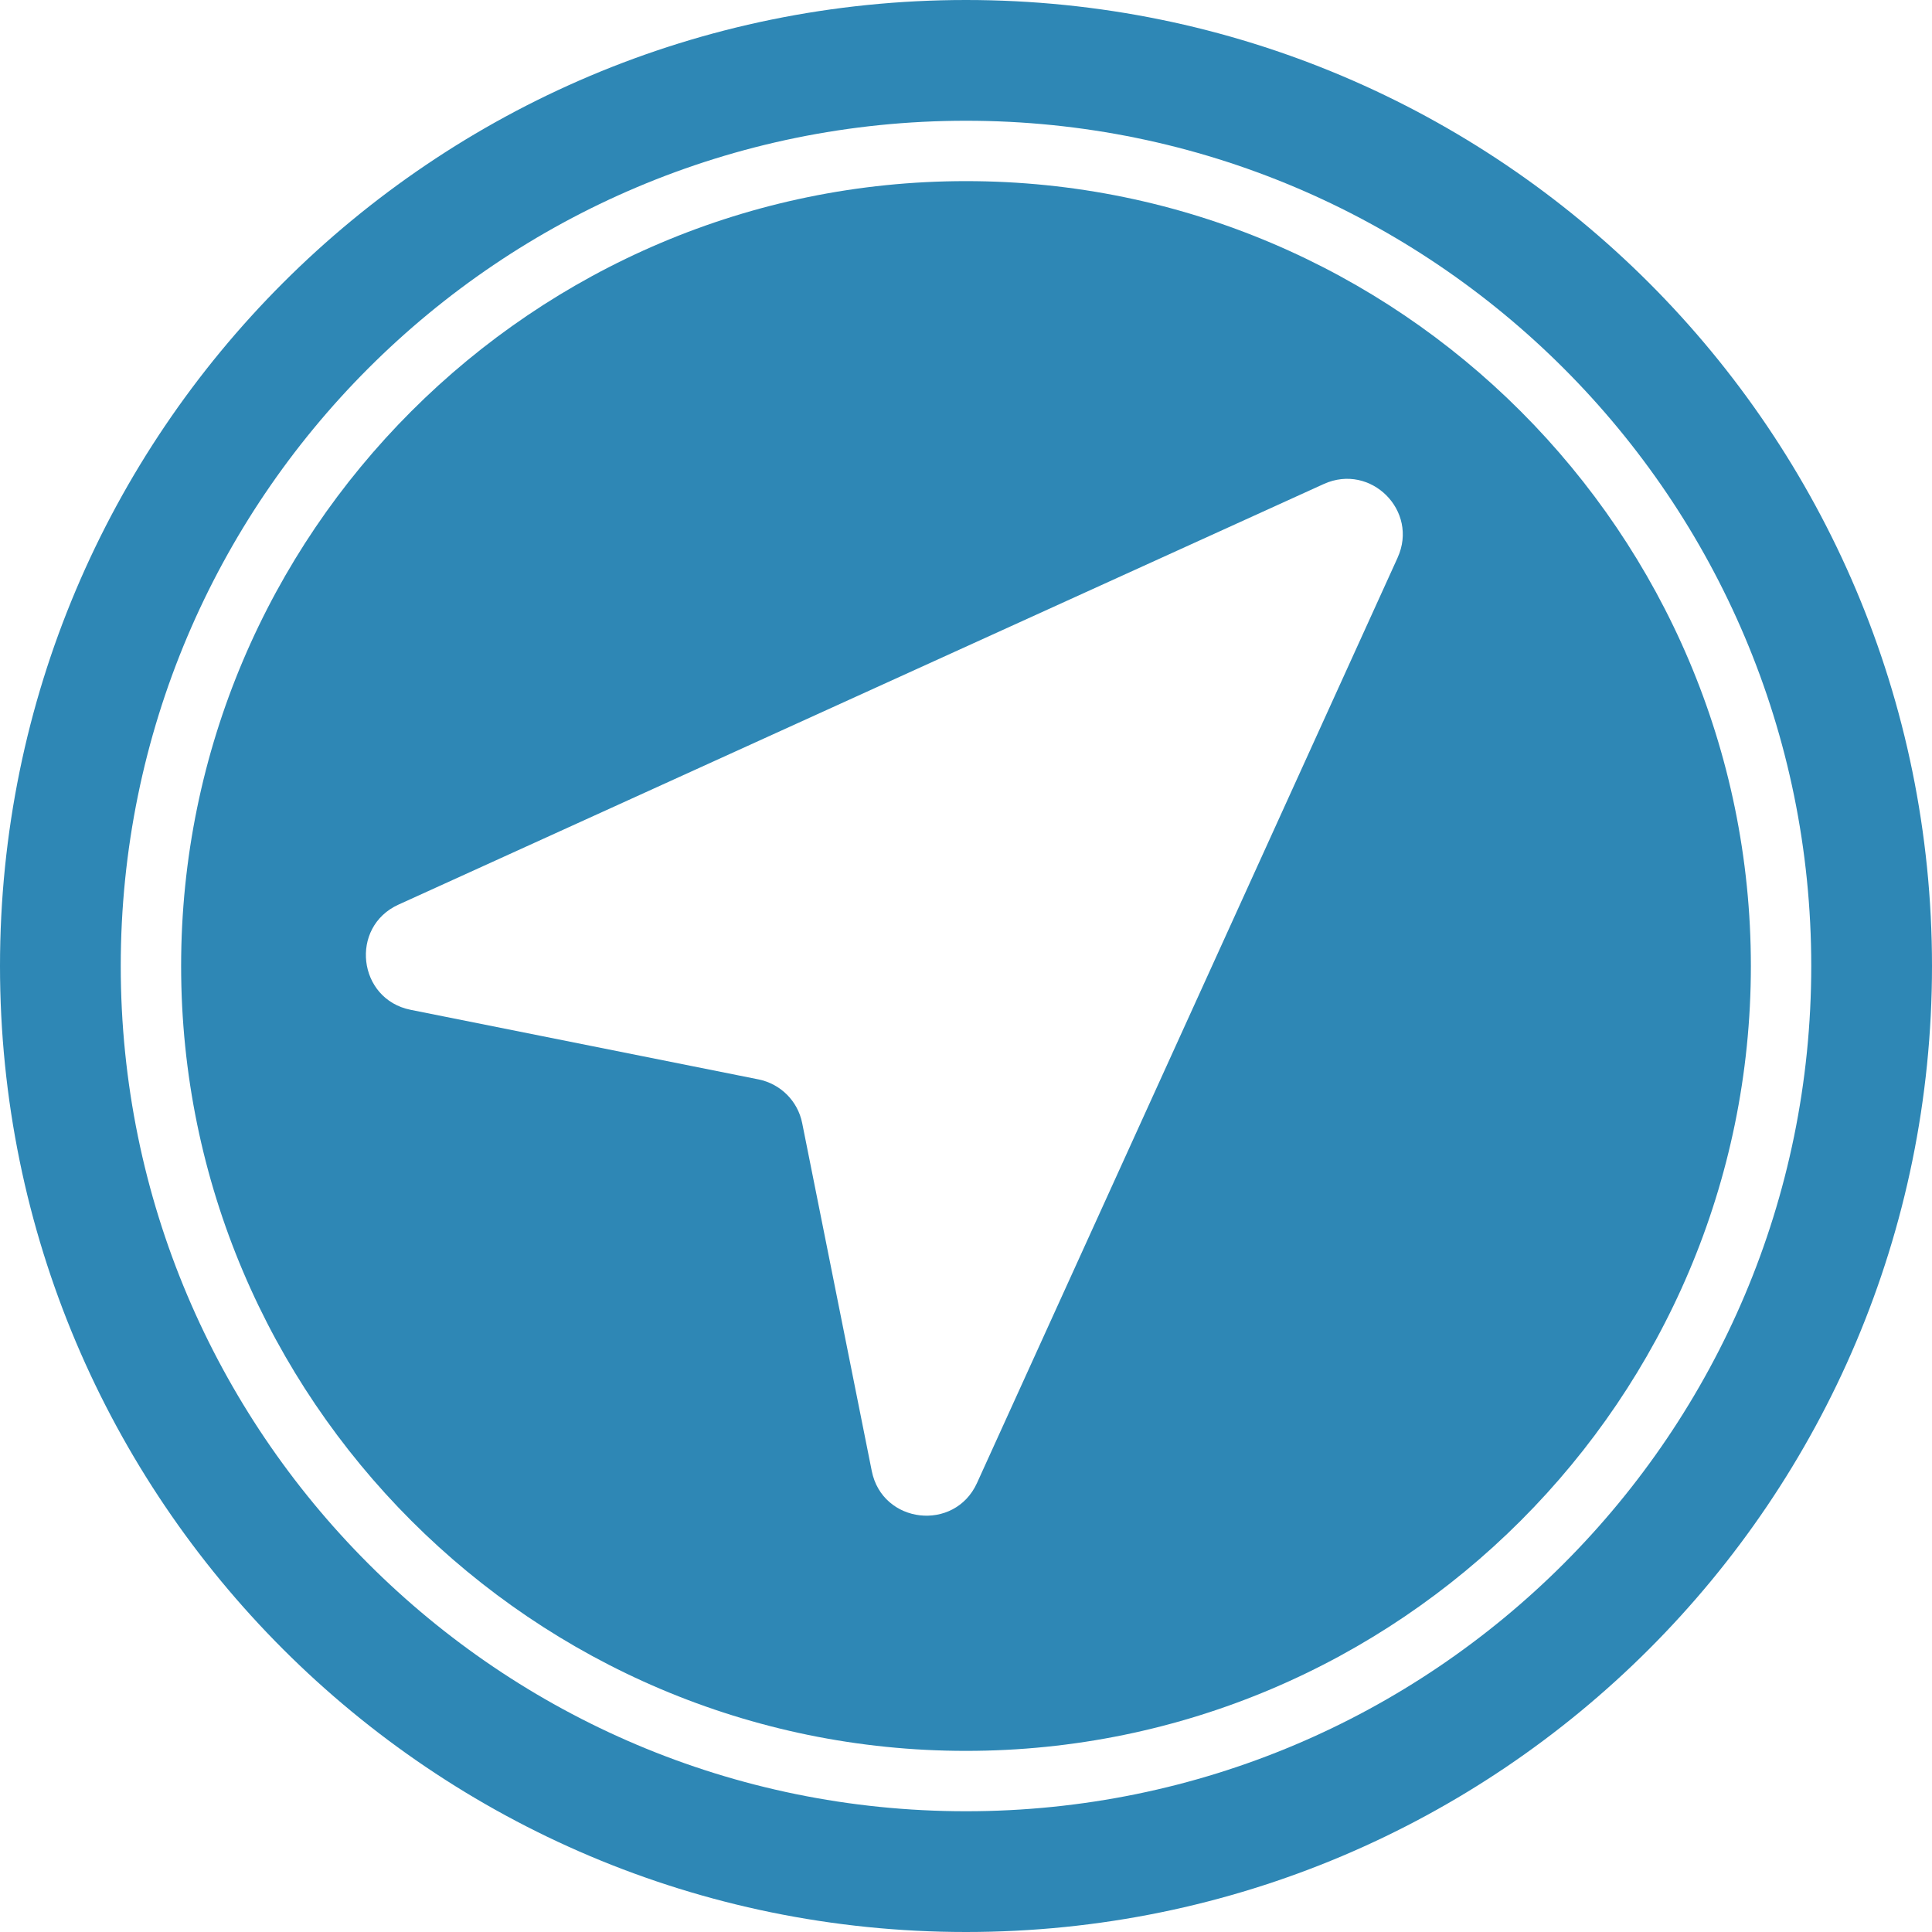 <?xml version="1.0" encoding="UTF-8"?>
<svg fill="#2E87B5" width="100pt" height="100pt" version="1.1" viewBox="0 0 100 100" xmlns="http://www.w3.org/2000/svg">
 <g>
  <path d="m50 0c-27.609 0-50 22.383-50 50s22.387 50 50 50c27.617 0 50-22.383 50-50s-22.383-50-50-50zm0 93.75c-24.16 0-43.75-19.586-43.75-43.75s19.59-43.75 43.75-43.75 43.75 19.586 43.75 43.75-19.586 43.75-43.75 43.75z"/>
  <path d="m50 9.375c-22.398 0-40.625 18.227-40.625 40.625s18.227 40.625 40.625 40.625 40.625-18.227 40.625-40.625-18.227-40.625-40.625-40.625zm22.34 19.492l-21.773 47.898c-1.16 2.539-4.898 2.117-5.445-0.629l-3.602-18.008c-0.227-1.137-1.117-2.027-2.258-2.258l-18.008-3.602c-2.742-0.551-3.172-4.289-0.629-5.445l47.898-21.773c2.43-1.098 4.922 1.395 3.816 3.816z"/>
 </g>
</svg>
